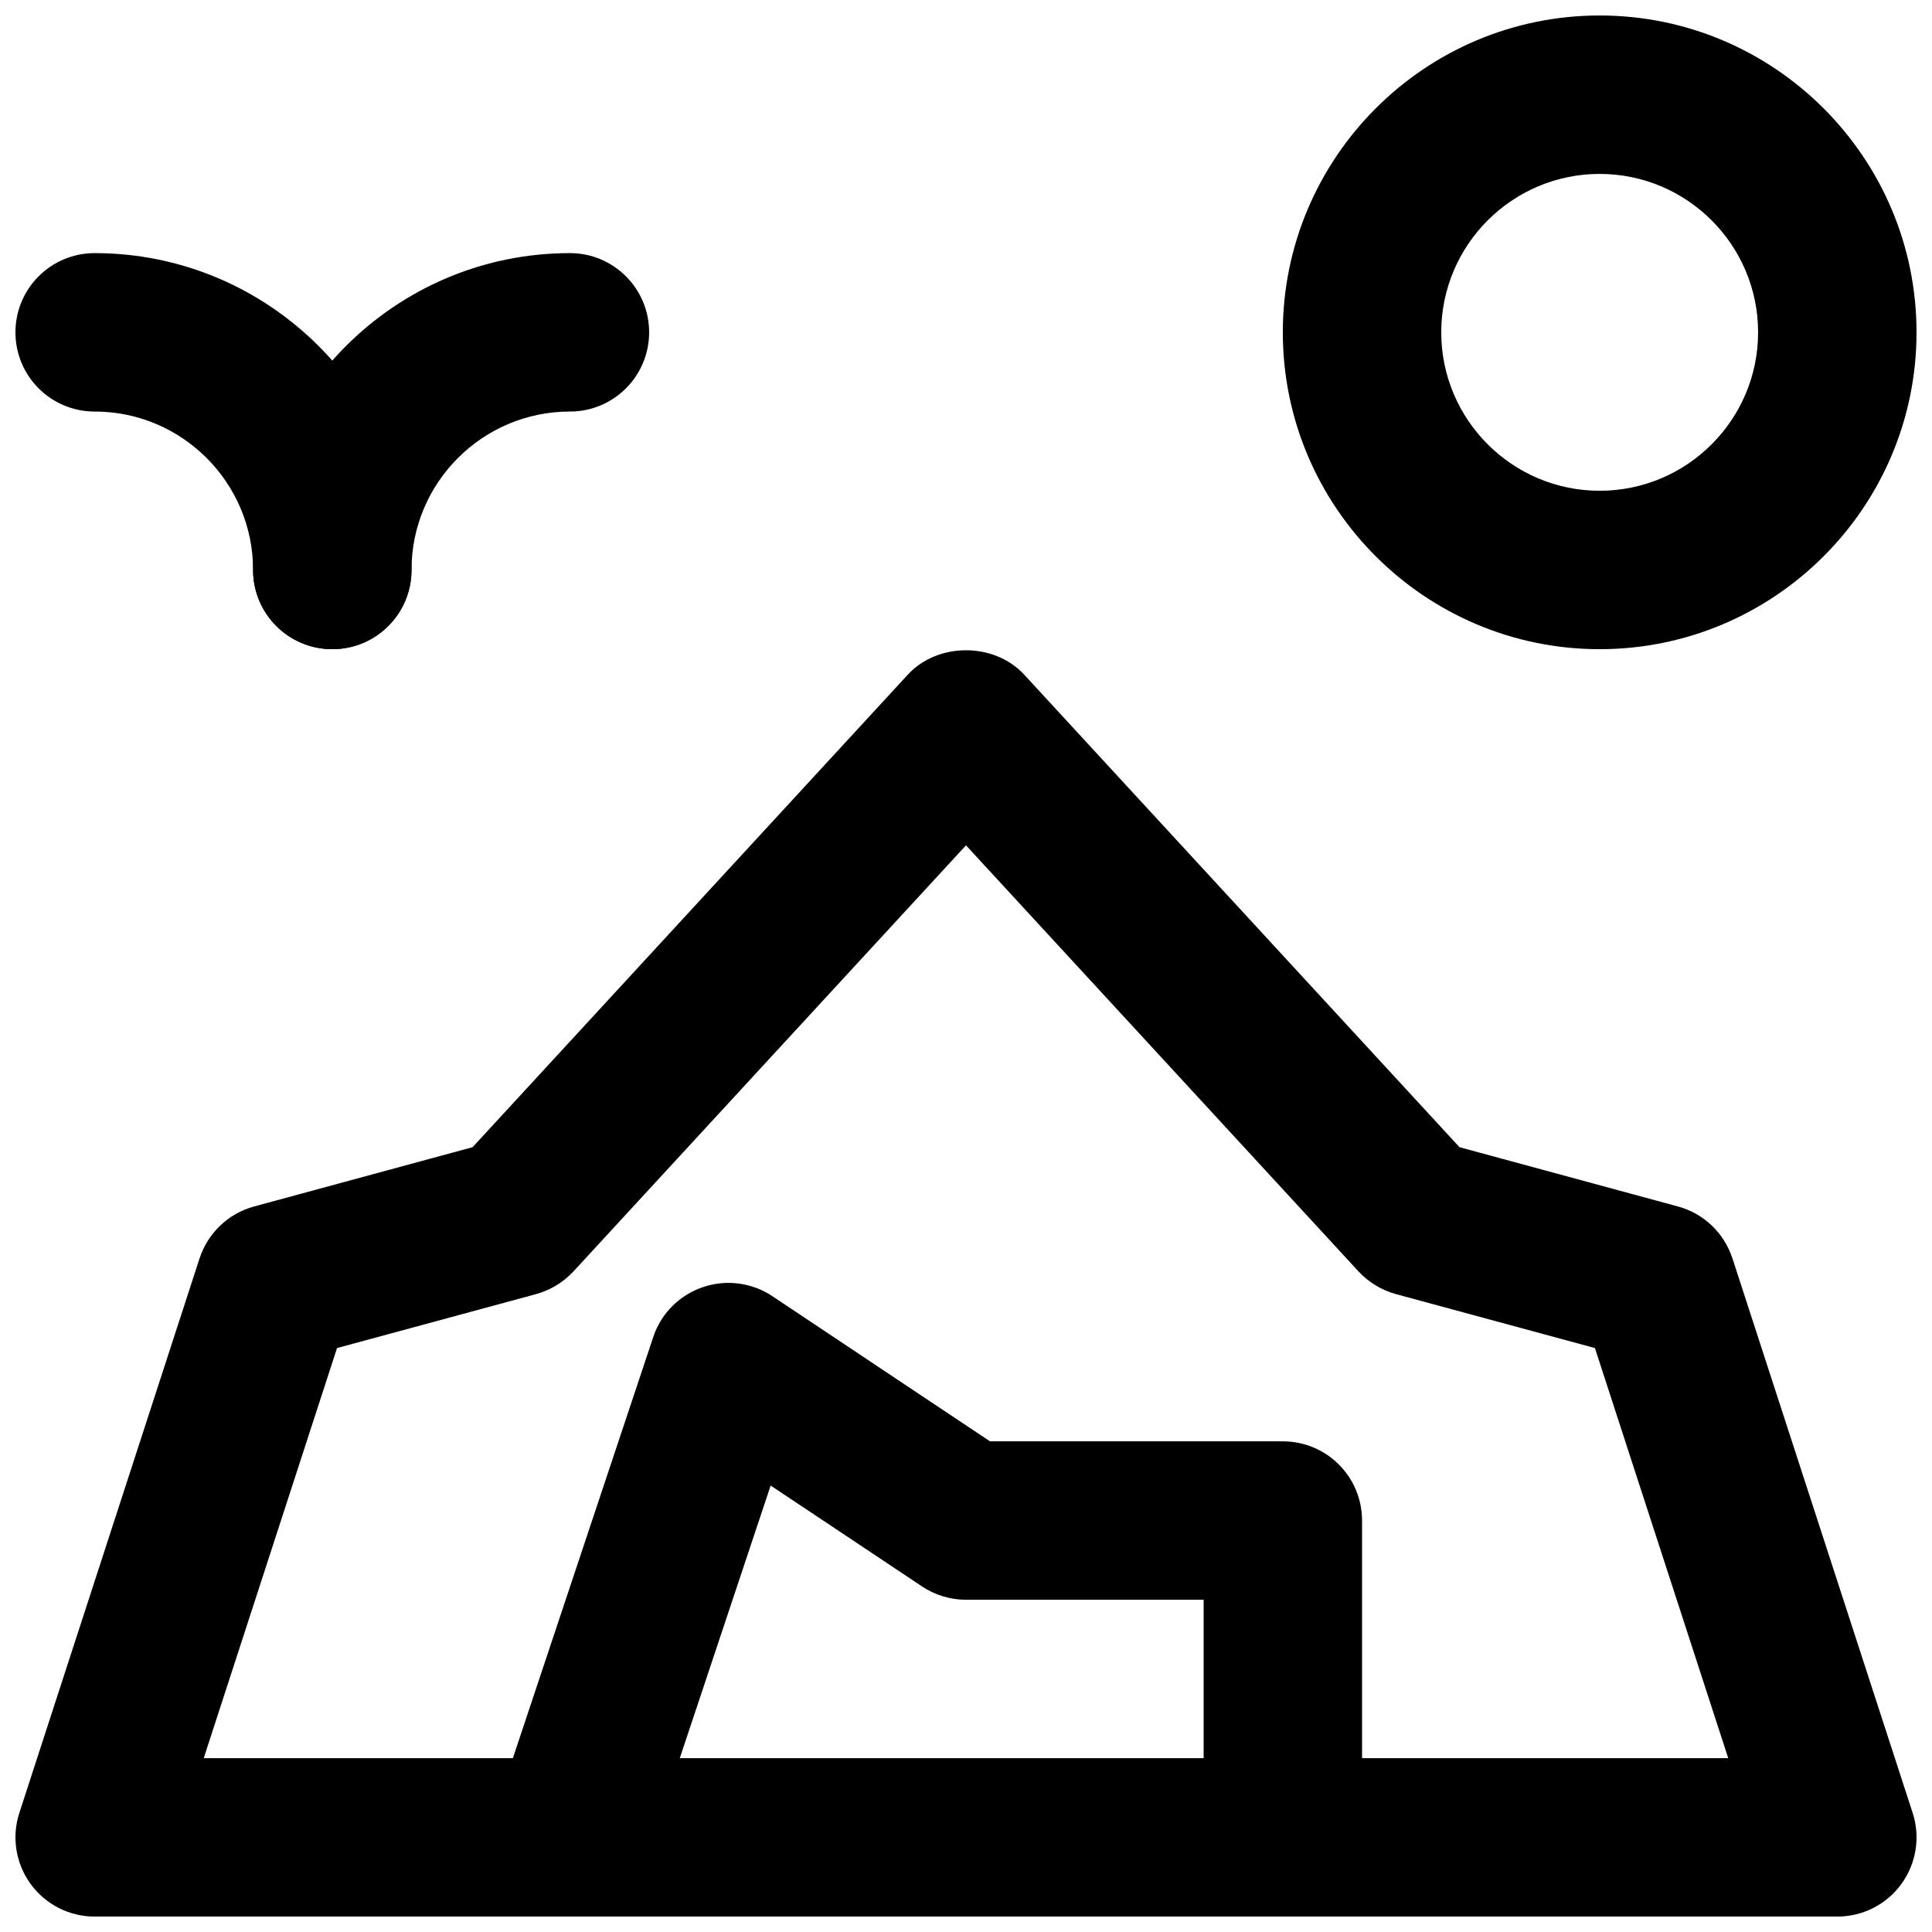 <?xml version="1.0" encoding="UTF-8"?>
<!-- Uploaded to: SVG Repo, www.svgrepo.com, Generator: SVG Repo Mixer Tools -->
<svg width="800px" height="800px" version="1.1" viewBox="144 144 512 512" xmlns="http://www.w3.org/2000/svg">
 <defs>
  <clipPath id="d">
   <path d="m148.09 211h105.91v106h-105.91z"/>
  </clipPath>
  <clipPath id="c">
   <path d="m483 148.09h168.9v168.91h-168.9z"/>
  </clipPath>
  <clipPath id="b">
   <path d="m148.09 316h503.81v335.9h-503.81z"/>
  </clipPath>
  <clipPath id="a">
   <path d="m274 483h231v168.9h-231z"/>
  </clipPath>
 </defs>
 <g clip-path="url(#d)">
  <path d="m232.06 316.04c-11.609 0-20.992-9.406-20.992-20.992 0-23.156-18.832-41.984-41.984-41.984-11.609 0-20.992-9.406-20.992-20.992 0-11.586 9.383-20.992 20.992-20.992 46.309 0 83.969 37.66 83.969 83.969 0 11.586-9.383 20.992-20.992 20.992" fill-rule="evenodd"/>
 </g>
 <path d="m232.06 316.04c-11.609 0-20.992-9.406-20.992-20.992 0-46.309 37.66-83.969 83.969-83.969 11.609 0 20.992 9.406 20.992 20.992 0 11.586-9.383 20.992-20.992 20.992-23.156 0-41.984 18.828-41.984 41.984 0 11.586-9.383 20.992-20.992 20.992" fill-rule="evenodd"/>
 <g clip-path="url(#c)">
  <path d="m567.93 190.09c-23.152 0-41.984 18.832-41.984 41.984 0 23.156 18.832 41.984 41.984 41.984 23.156 0 41.984-18.828 41.984-41.984 0-23.152-18.828-41.984-41.984-41.984m0 125.95c-46.309 0-83.969-37.66-83.969-83.969 0-46.309 37.66-83.969 83.969-83.969s83.969 37.66 83.969 83.969c0 46.309-37.66 83.969-83.969 83.969" fill-rule="evenodd"/>
 </g>
 <g clip-path="url(#b)">
  <path d="m197.99 609.93h404.01l-35.328-108.68-52.73-14.293c-3.824-1.051-7.266-3.148-9.953-6.047l-103.99-112.89-104 112.89c-2.688 2.898-6.129 4.996-9.949 6.047l-52.734 14.293zm432.92 41.984h-461.82c-6.719 0-13.035-3.211-16.984-8.648-3.945-5.438-5.059-12.445-2.981-18.828l47.758-146.95c2.203-6.738 7.641-11.922 14.484-13.77l57.875-15.703 115.33-125.22c7.953-8.625 22.902-8.625 30.855 0l115.35 125.22 57.855 15.703c6.863 1.848 12.281 7.031 14.484 13.77l47.758 146.95c2.078 6.383 0.965 13.391-2.981 18.828-3.945 5.438-10.266 8.648-16.984 8.648z" fill-rule="evenodd"/>
 </g>
 <g clip-path="url(#a)">
  <path d="m295.04 651.92c-2.184 0-4.43-0.355-6.633-1.09-11-3.676-16.941-15.555-13.27-26.555l41.984-125.95c2.035-6.195 6.906-11.086 13.102-13.203 6.148-2.121 12.992-1.262 18.449 2.371l57.688 38.477h77.605c11.609 0 20.992 9.383 20.992 20.992v83.969c0 11.59-9.383 20.992-20.992 20.992-11.605 0-20.988-9.402-20.988-20.992v-62.977h-62.977c-4.137 0-8.211-1.238-11.652-3.527l-40.117-26.742-33.293 99.879c-2.918 8.797-11.105 14.359-19.898 14.359" fill-rule="evenodd"/>
 </g>
</svg>